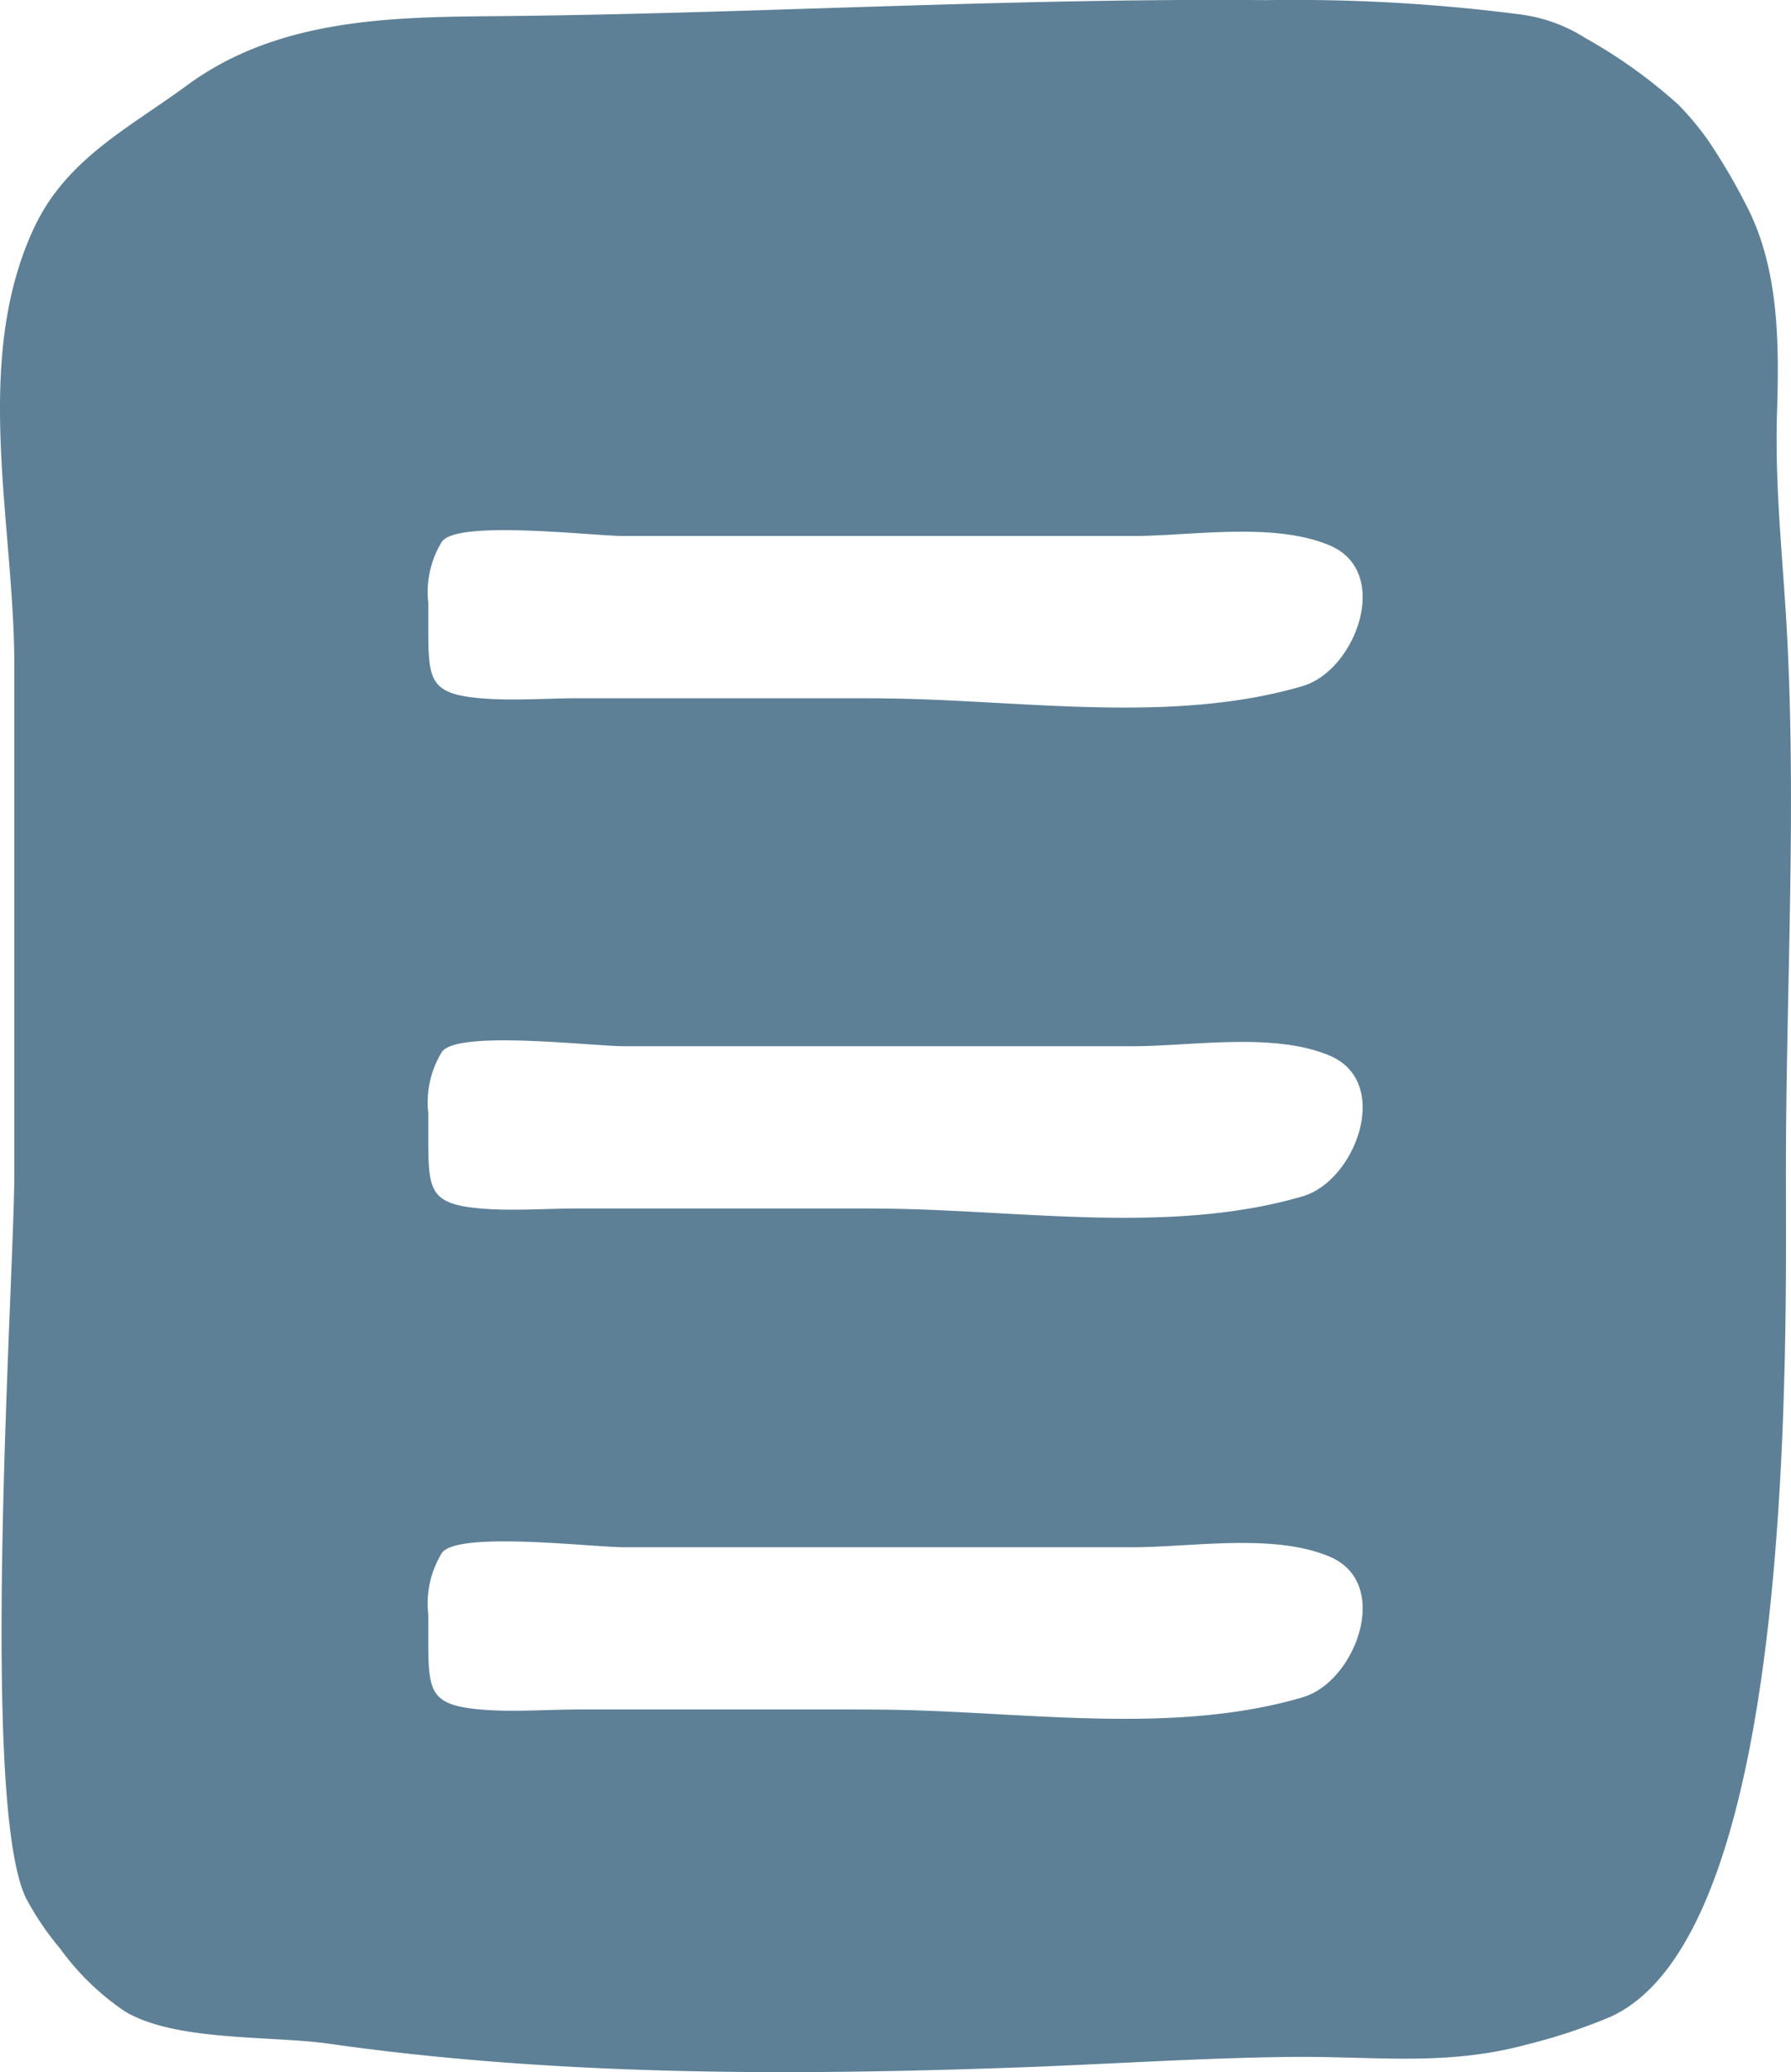 <svg xmlns="http://www.w3.org/2000/svg" xmlns:xlink="http://www.w3.org/1999/xlink" width="63.941" height="73.972" viewBox="0 0 63.941 73.972"><defs><clipPath id="a"><rect width="63.941" height="73.972" fill="#5d8096"/></clipPath></defs><g clip-path="url(#a)"><path d="M63.759,21.945c-.153-2.472-.393-4.7-.316-7.23.077-2.5.072-5.211-1.145-7.477a21.711,21.711,0,0,0-1.293-2.194,10.432,10.432,0,0,0-1.071-1.293,18.135,18.135,0,0,0-3.328-2.389A5.709,5.709,0,0,0,54.2.505a62.812,62.812,0,0,0-8.989-.5C42.132-.022,39.056.023,35.98.1,29.827.25,23.674.528,17.519.578c-3.8.031-7.687.148-10.846,2.471C4.608,4.566,2.378,5.67,1.228,8.109-1.024,12.888.51,18.682.51,23.729V41.935c0,3.653-1.264,22.421.424,25.836a10.131,10.131,0,0,0,1.2,1.773,9.248,9.248,0,0,0,2.3,2.243c1.786,1.1,5.23.873,7.325,1.172,2.691.383,5.4.635,8.114.793,5.435.316,10.885.25,16.324.058,3.278-.115,6.556-.342,9.837-.381,3.029-.036,5.58.35,8.5-.449A20.131,20.131,0,0,0,57.489,72c6.64-2.994,6.27-23.989,6.27-30.145,0-6.594.408-13.332,0-19.911ZM46.525,42.7c-4.661,1.377-10.009.507-14.824.448-.425-.006-.851-.008-1.273-.008h-9.75c-1.161,0-2.374.1-3.531,0-1.9-.167-1.856-.7-1.856-2.785v-.613a3.437,3.437,0,0,1,.465-2.157c.449-.84,5.358-.236,6.548-.236H40.419c2.122,0,5.022-.511,7.036.328C49.719,38.618,48.395,42.146,46.525,42.7Zm0,17.886c-4.661,1.377-10.009.507-14.824.448-.425-.006-.851-.008-1.273-.008h-9.75c-1.161,0-2.374.1-3.531,0-1.9-.167-1.856-.7-1.856-2.785v-.613a3.437,3.437,0,0,1,.465-2.157c.449-.84,5.358-.236,6.548-.236H40.419c2.122,0,5.022-.511,7.036.328C49.719,56.5,48.395,60.032,46.525,60.583Zm0-36.1c-4.661,1.377-10.009.507-14.824.448-.425-.006-.851-.008-1.273-.008h-9.75c-1.161,0-2.374.1-3.531,0-1.9-.167-1.856-.7-1.856-2.785v-.613a3.437,3.437,0,0,1,.465-2.157c.449-.84,5.358-.236,6.548-.236H40.419c2.122,0,5.022-.511,7.036.328C49.719,20.4,48.395,23.931,46.525,24.483Z" transform="translate(0 0)" fill="#5d8096"/></g></svg>